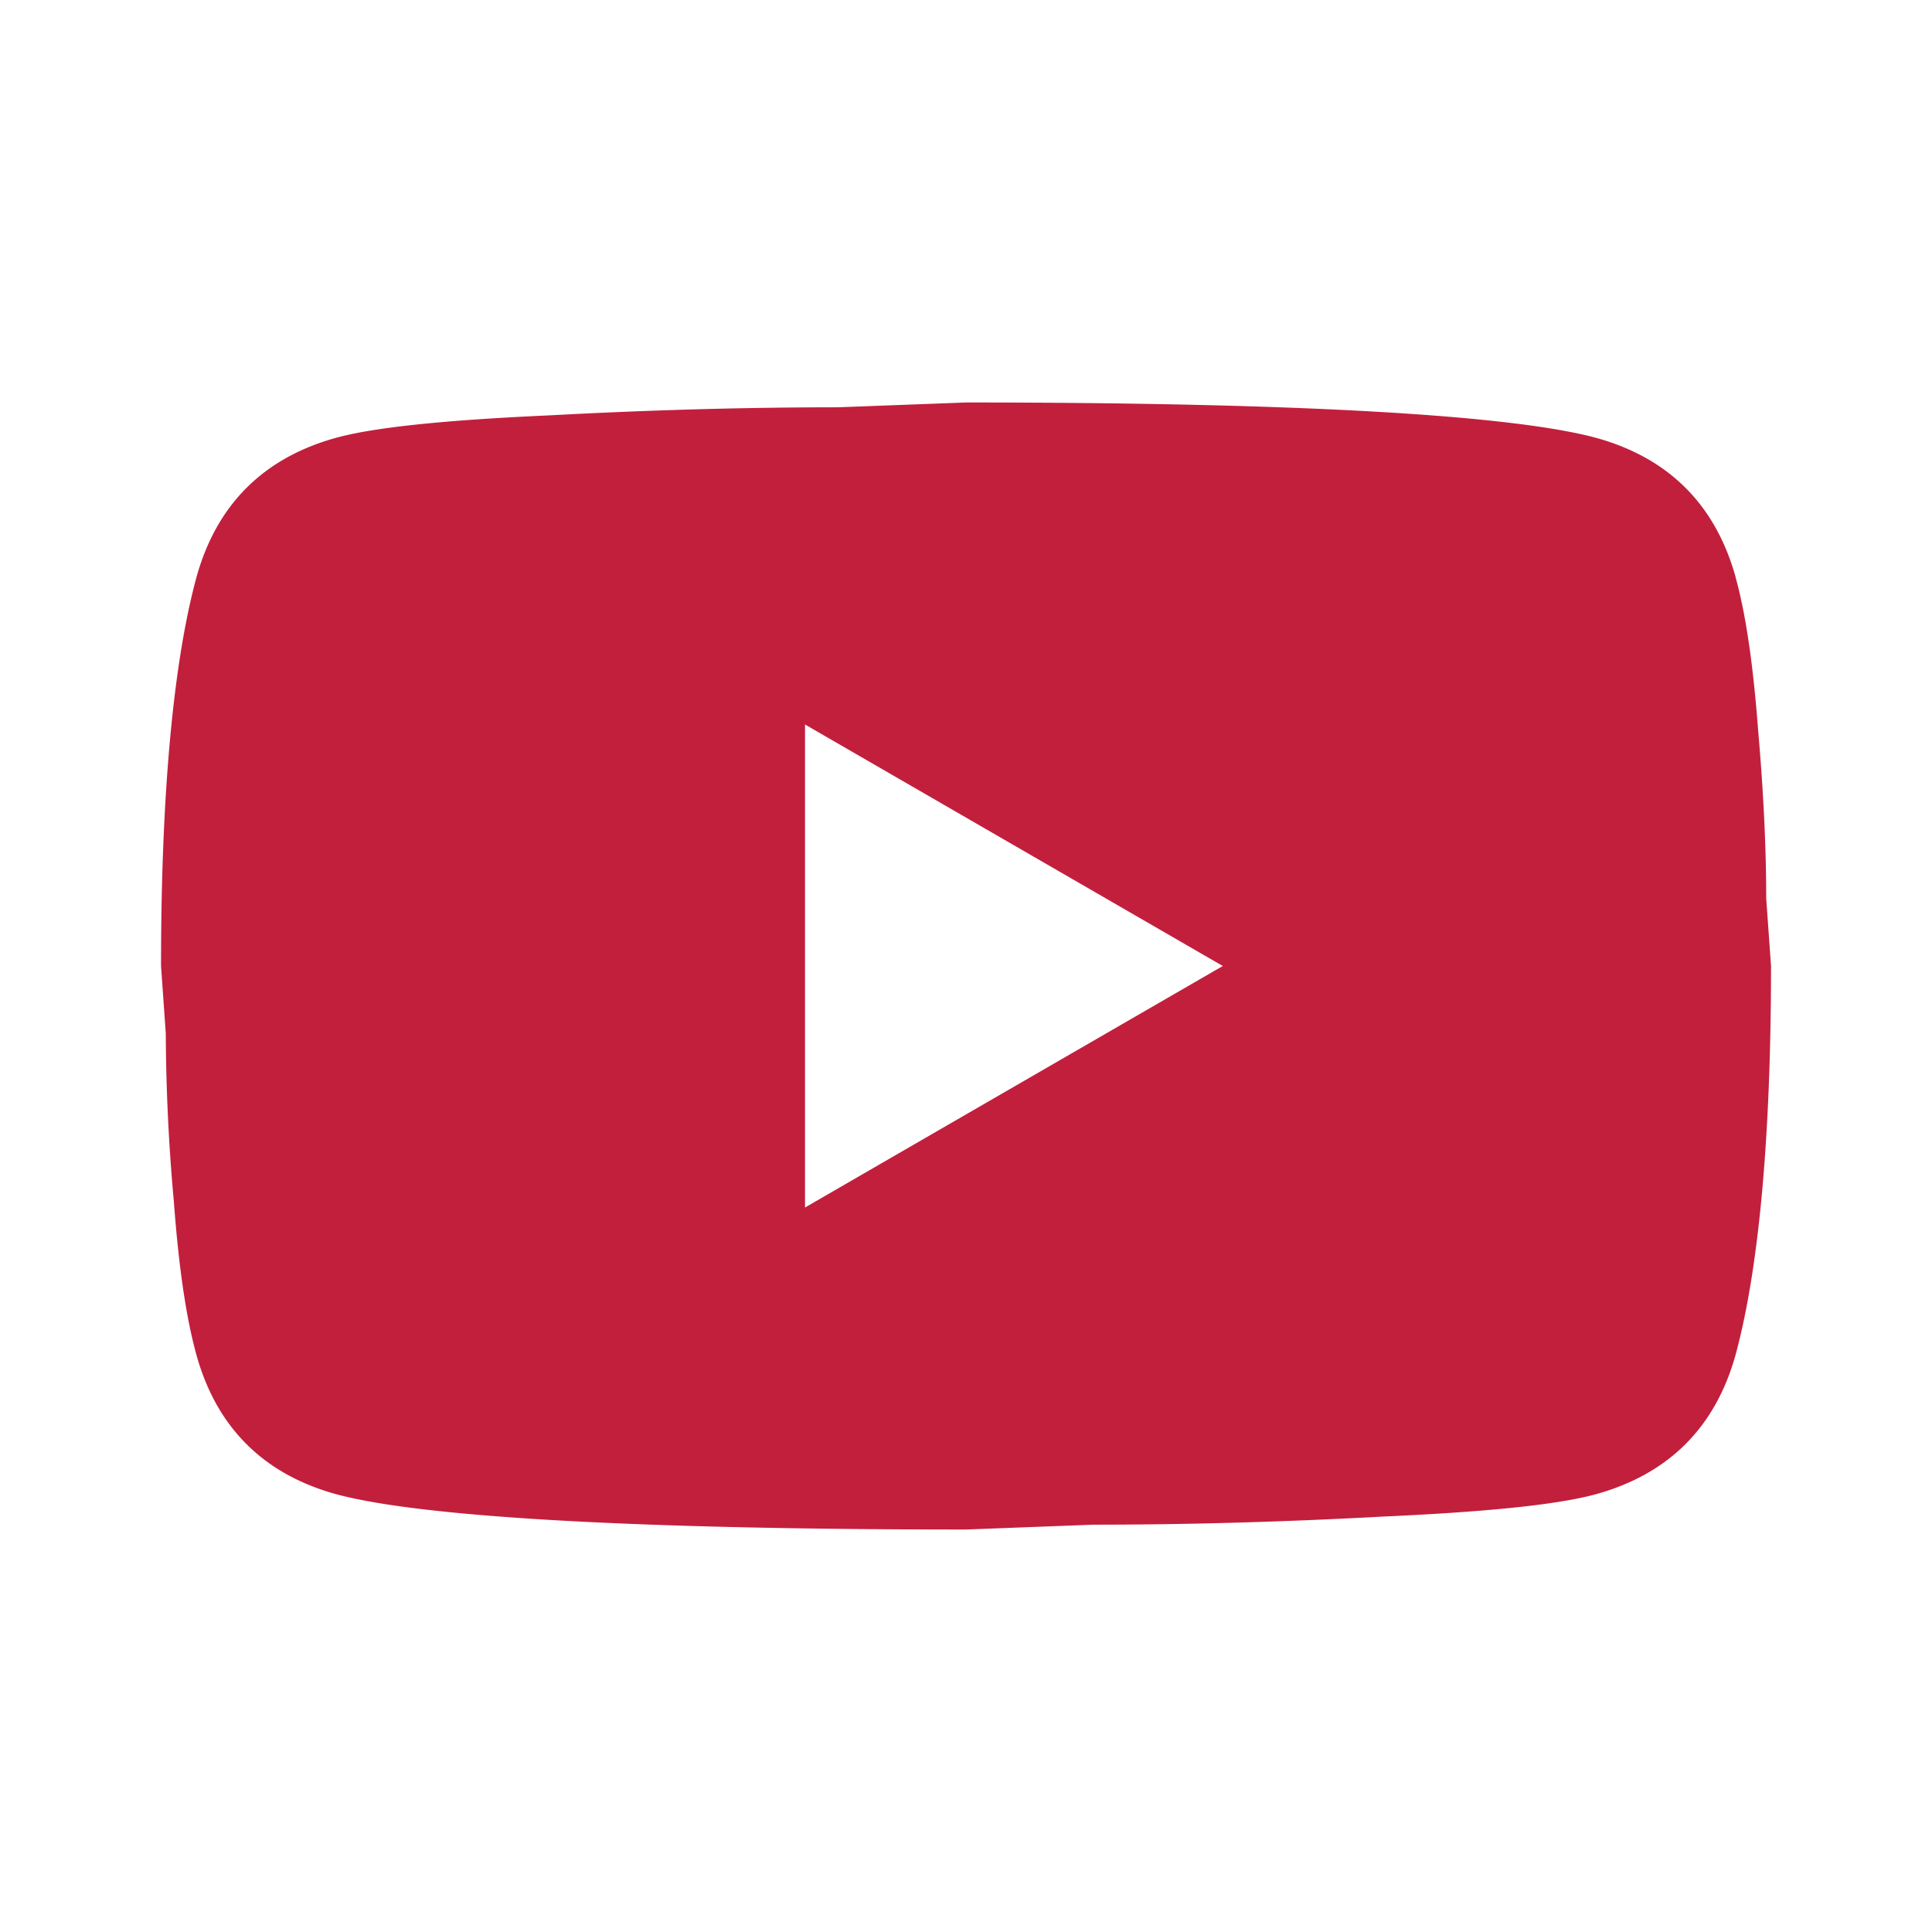 <svg width="43" height="43" fill="none" xmlns="http://www.w3.org/2000/svg"><path d="m17.917 26.875 9.298-5.375-9.298-5.375v10.75Zm20.711-14.029c.233.842.394 1.971.502 3.404.125 1.434.18 2.67.18 3.745l.107 1.505c0 3.924-.287 6.808-.789 8.654-.448 1.612-1.487 2.651-3.1 3.1-.841.232-2.382.393-4.747.5-2.33.126-4.461.18-6.432.18l-2.85.108c-7.506 0-12.182-.287-14.028-.789-1.612-.448-2.652-1.487-3.1-3.1-.232-.841-.394-1.97-.501-3.403a43.107 43.107 0 0 1-.18-3.745L3.584 21.5c0-3.924.287-6.808.789-8.654.447-1.612 1.487-2.652 3.1-3.1.841-.232 2.382-.394 4.747-.501 2.33-.125 4.461-.18 6.432-.18l2.849-.107c7.507 0 12.183.287 14.029.789 1.612.447 2.651 1.487 3.1 3.1Z" fill="#C21F3D"/></svg>